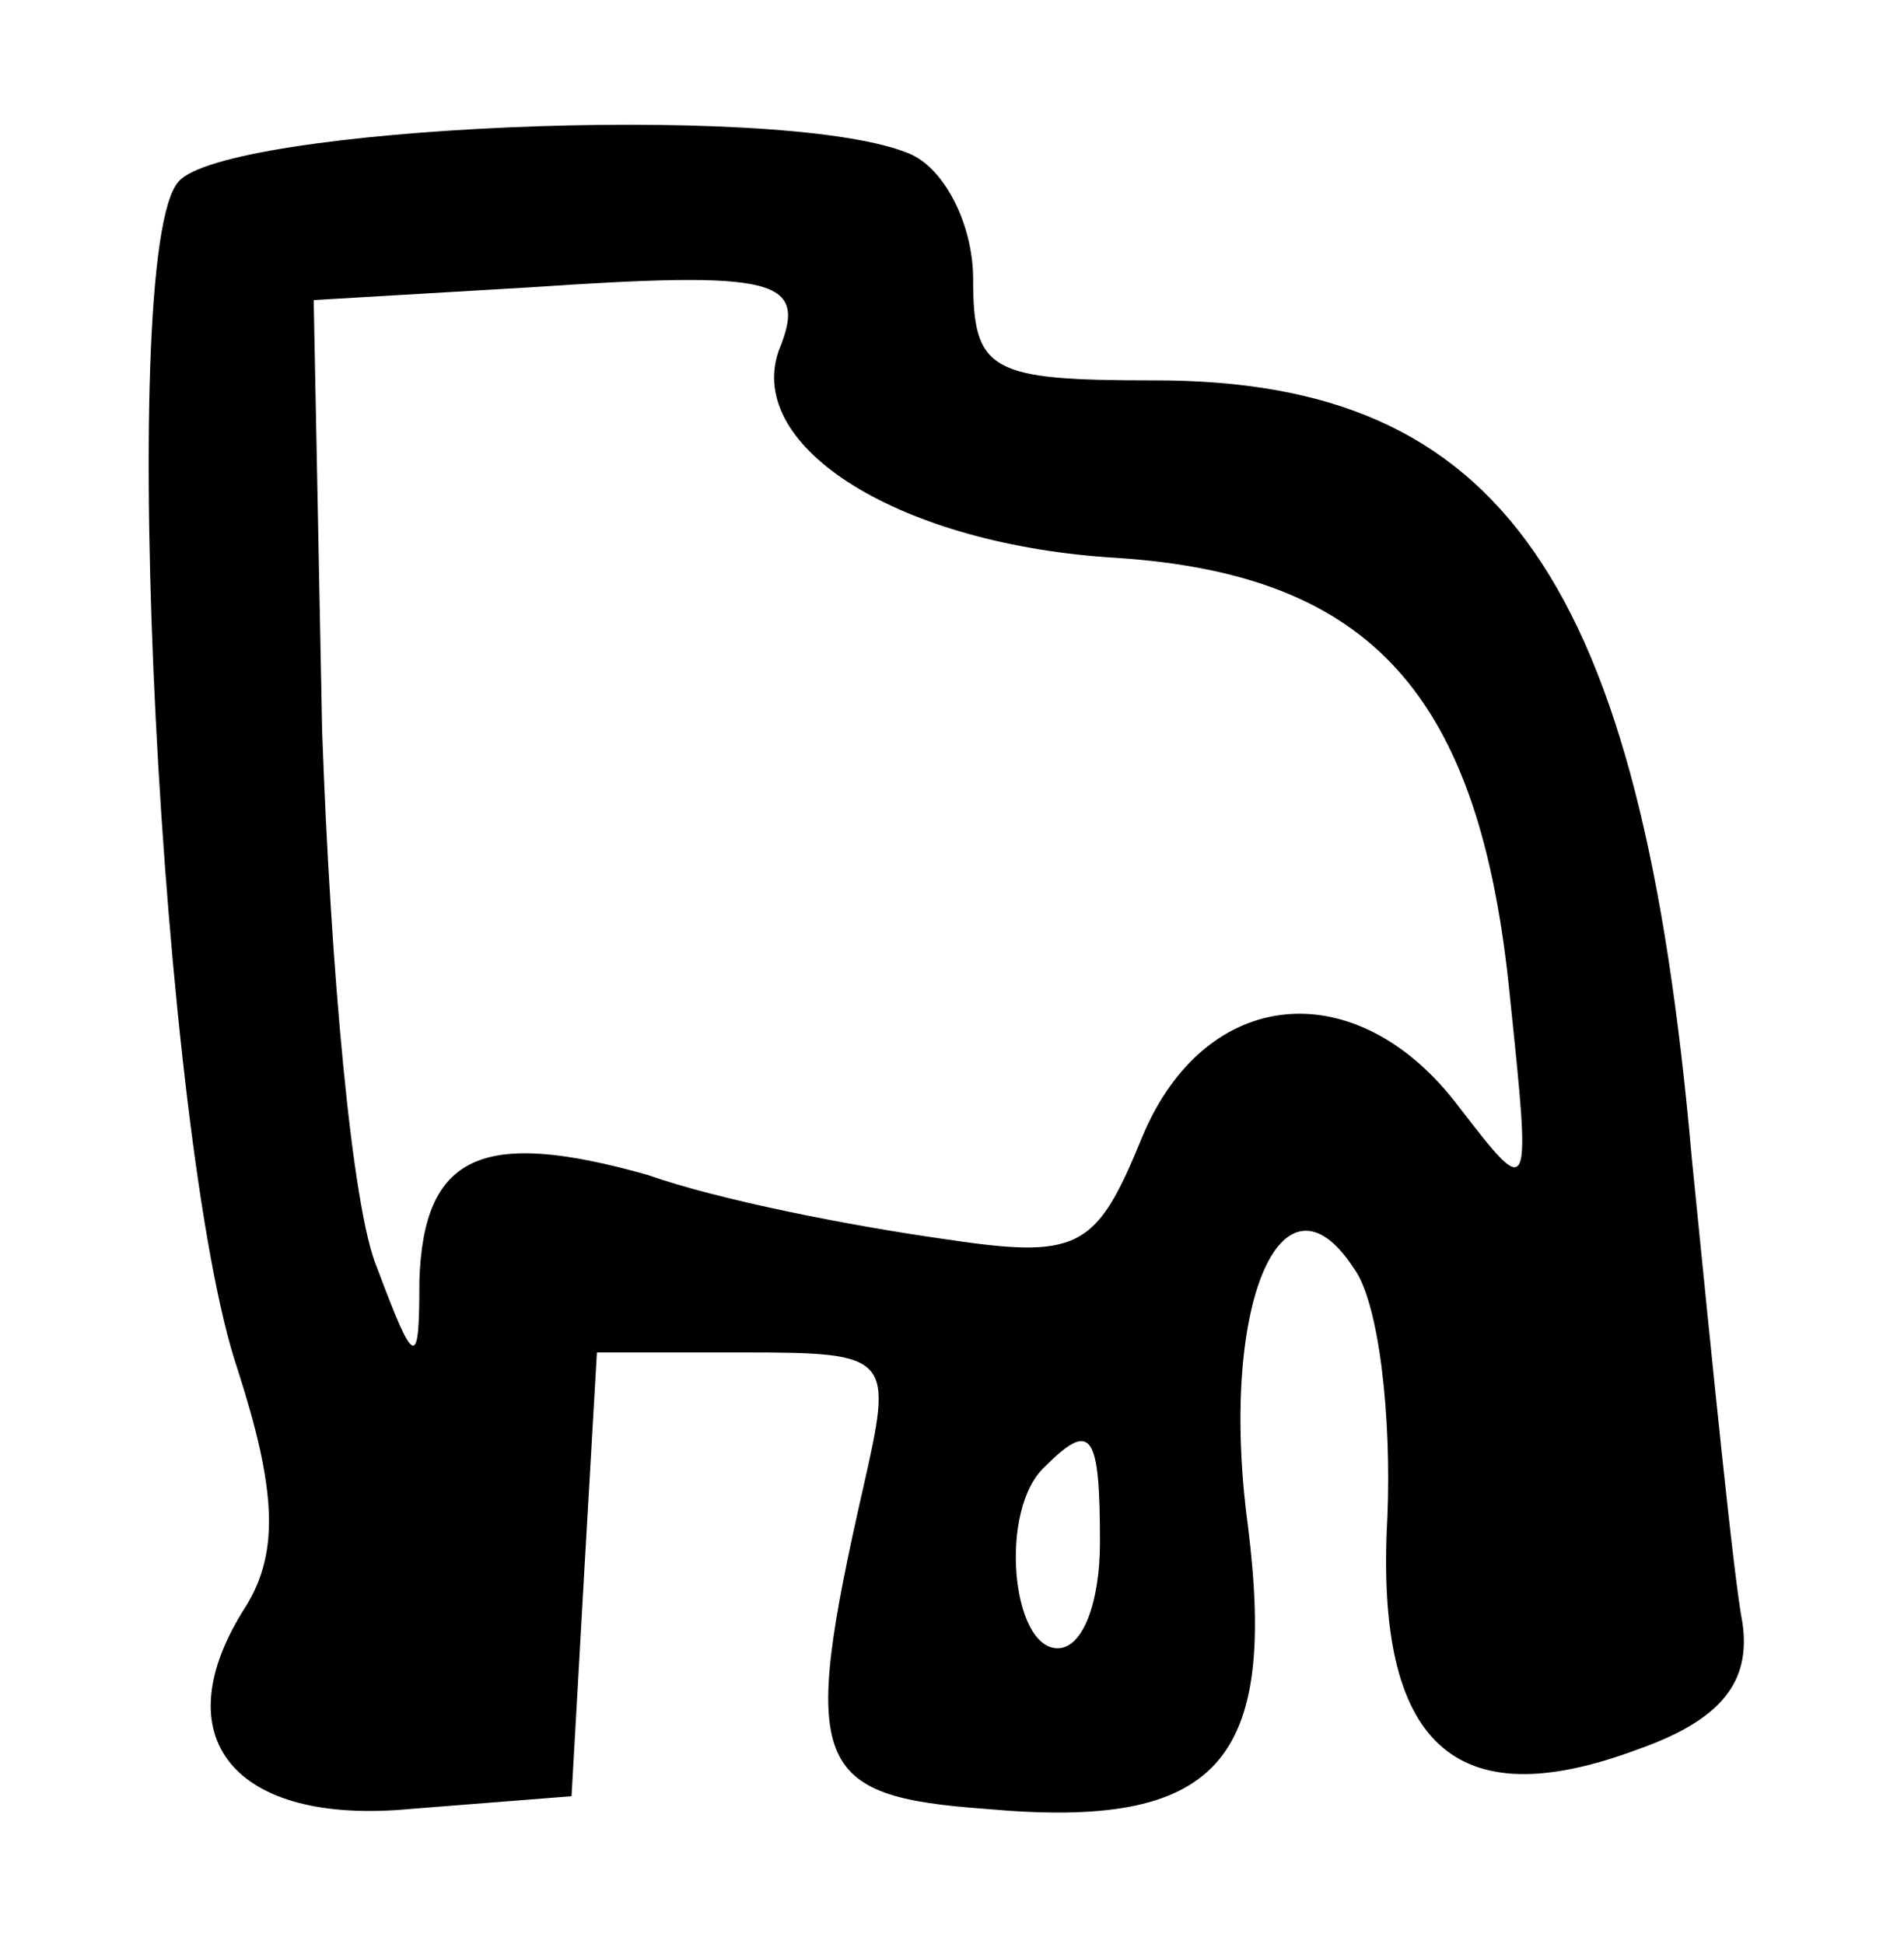 <?xml version="1.0" encoding="UTF-8" standalone="yes"?>
<svg version="1.0" xmlns="http://www.w3.org/2000/svg" width="11.75mm" height="12mm" viewBox="0 0 45 46" preserveAspectRatio="xMidYMid meet">
  <g transform="translate(0,46) scale(0.1,-0.1)" fill="#000000" stroke="none">
    <path d="M42 417 c-15 -17 -4 -228 14 -281 9 -28 10 -43 2 -56 -20 -31 -3 -52
39 -48 l38 3 3 53 3 52 35 0 c35 0 35 -1 28 -32 -15 -66 -12 -73 29 -76 55 -5
69 11 62 67 -7 52 8 87 25 61 6 -8 9 -35 8 -59 -3 -54 16 -71 59 -55 20 7 27
16 25 30 -2 10 -7 60 -12 110 -12 137 -45 184 -127 184 -39 0 -43 2 -43 24 0
13 -7 27 -16 30 -31 12 -161 6 -172 -7z m142 -40 c-8 -23 29 -46 80 -49 60 -4
86 -32 93 -104 5 -48 5 -48 -12 -26 -24 32 -60 29 -75 -7 -11 -27 -15 -29 -48
-24 -21 3 -52 9 -69 15 -39 11 -53 5 -54 -25 0 -21 -1 -21 -10 3 -6 14 -11 71
-13 127 l-2 102 51 3 c59 4 66 2 59 -15z m76 -282 c0 -14 -4 -25 -10 -25 -11
0 -14 33 -3 43 11 11 13 8 13 -18z"/>
  </g>
</svg>